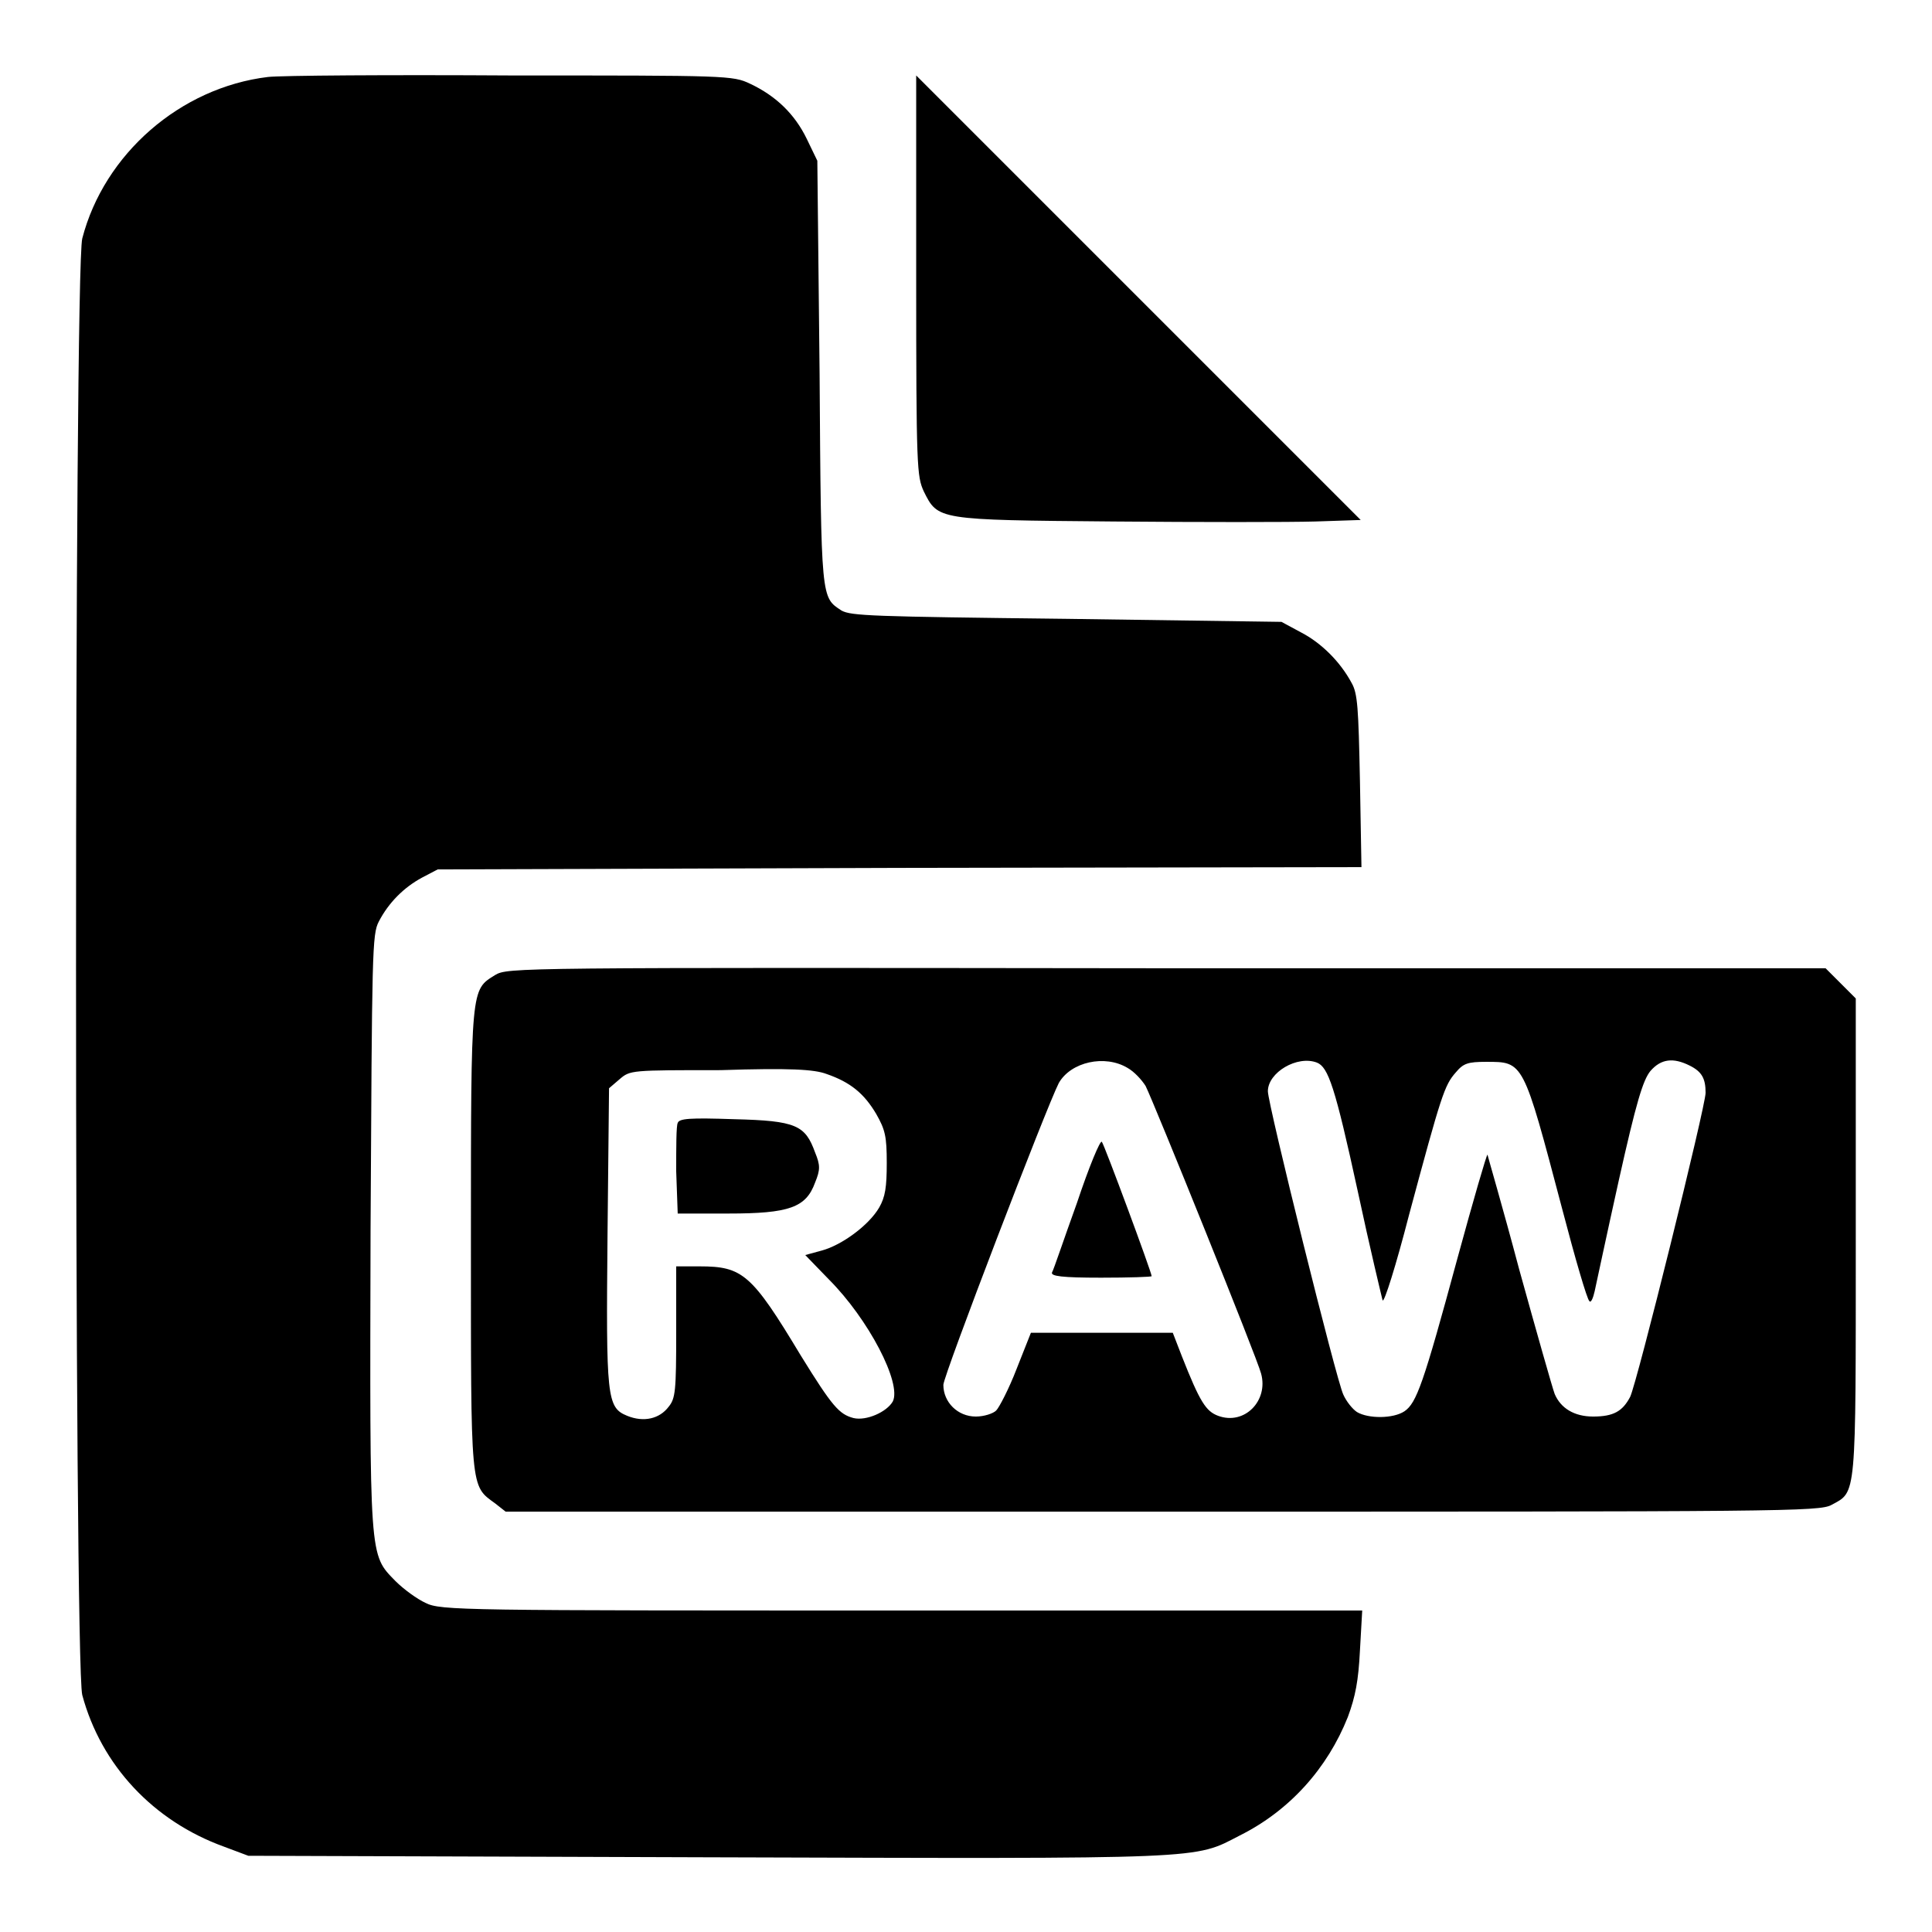<?xml version="1.0" encoding="utf-8"?>
<!-- Svg Vector Icons : http://www.onlinewebfonts.com/icon -->
<!DOCTYPE svg PUBLIC "-//W3C//DTD SVG 1.1//EN" "http://www.w3.org/Graphics/SVG/1.1/DTD/svg11.dtd">
<svg version="1.1" xmlns="http://www.w3.org/2000/svg" xmlns:xlink="http://www.w3.org/1999/xlink" x="0px" y="0px" viewBox="0 0 256 256" enable-background="new 0 0 256 256" xml:space="preserve">
<g><g><g><path fill="#000000" d="M35.5,10.2c-11.6,1.4-21.7,10.2-24.6,21.4c-1.1,4.4-1.1,188.7,0,193c2.5,9.3,9.4,16.7,18.8,20.1l3.2,1.2l60.9,0.2c66.8,0.2,64.3,0.3,70.5-2.9c6.6-3.3,11.6-8.9,14.3-15.7c1-2.7,1.4-4.8,1.6-8.8l0.3-5.3h-61c-58.3,0-61.1,0-63.1-1c-1.1-0.5-2.9-1.8-4-2.9c-3.5-3.6-3.4-2.6-3.3-46.4c0.2-37.1,0.2-39.3,1.1-41c1.3-2.5,3.3-4.5,5.7-5.8l2.1-1.1l61.2-0.2l61.2-0.1l-0.2-11.4c-0.2-9.7-0.3-11.6-1.1-13c-1.5-2.8-4-5.3-6.7-6.7l-2.6-1.4L141.4,82c-26.1-0.3-28.6-0.4-29.9-1.1c-2.7-1.8-2.7-1.2-2.9-31.4l-0.3-28.2l-1.4-2.9c-1.6-3.3-4.1-5.7-7.5-7.3c-2.3-1.1-3-1.1-31.6-1.1C51.7,9.9,37.2,10,35.5,10.2z"/><path fill="#000000" d="M121.4,36.5c0,25.6,0.1,26.6,1,28.6c1.9,3.8,1.7,3.8,25.1,4c11.4,0.1,23.5,0.1,26.8,0l6-0.2l-29.5-29.5L121.4,10V36.5z"/><path fill="#000000" d="M65.6,129.2c-3.2,2-3.2,1.4-3.2,35c0,33.5-0.1,32.6,3.2,35l1.4,1.1h87c82.3,0,87.1,0,88.7-0.9c3.3-1.8,3.2-0.6,3.2-35.5v-31.6l-2-2l-2-2h-87.3C67.9,128.2,67.3,128.2,65.6,129.2z M149.4,141.5c0.9,0.5,1.9,1.6,2.4,2.4c1.1,2.2,14.8,36.1,15.3,38.1c1,3.6-2.2,6.9-5.7,5.6c-1.6-0.6-2.4-1.8-4.8-7.9l-1.2-3.1H146h-9.4l-1.9,4.8c-1,2.6-2.3,5.1-2.7,5.5c-0.4,0.4-1.6,0.8-2.7,0.8c-2.4,0-4.3-1.9-4.3-4.2c0-1.2,13.7-36.9,15.3-40C141.9,140.7,146.4,139.7,149.4,141.5z M174.5,140.8c1.5,0.6,2.4,3.2,5.4,17c1.6,7.5,3.2,14.1,3.3,14.5c0.2,0.4,1.8-4.7,3.5-11.3c4.3-16,4.7-17.2,6.2-18.9c1-1.2,1.6-1.4,4-1.4c5,0,4.9-0.2,10.1,19.5c1.7,6.5,3.3,12,3.6,12.2c0.2,0.3,0.5-0.4,0.7-1.3c0.2-0.9,1.6-7.5,3.2-14.7c2.3-10.3,3.2-13.3,4.2-14.5c1.4-1.6,3-1.8,5.2-0.7c1.6,0.8,2.1,1.7,2.1,3.6c0,1.8-9.1,38.5-10,40.3c-1,1.9-2.2,2.6-4.9,2.6c-2.5,0-4.3-1.1-5.1-3c-0.3-0.8-2.4-8.2-4.7-16.5c-2.2-8.3-4.2-15.1-4.2-15.2c-0.1-0.1-1.9,6.1-4,13.8c-4.5,16.6-5.4,19.1-7,20.2c-1.5,1-4.8,1-6.3,0.1c-0.6-0.4-1.4-1.4-1.8-2.3c-0.9-1.8-10-38.5-10-40.2C168,142.1,171.9,139.8,174.5,140.8z M109.5,142.3c3.2,1.1,5,2.6,6.6,5.3c1.2,2.1,1.4,3,1.4,6.5c0,3.2-0.2,4.5-1,5.9c-1.4,2.4-5,5-7.6,5.7l-2.2,0.6l3.1,3.2c5.3,5.3,9.7,13.8,8.5,16.2c-0.8,1.4-3.5,2.6-5.2,2.2c-1.9-0.5-2.8-1.5-7-8.3c-6.5-10.8-7.7-11.8-13.4-11.8h-3.1v8.7c0,7.8-0.1,8.8-1,9.9c-1.2,1.6-3.3,2.1-5.5,1.2c-2.7-1.1-2.8-2.4-2.6-24l0.2-19.4l1.4-1.2c1.4-1.2,1.5-1.2,13.4-1.2C104.7,141.5,107.9,141.7,109.5,142.3z"/><path fill="#000000" d="M142.7,159.4c-1.7,4.7-3.1,8.9-3.3,9.2c-0.2,0.5,1.3,0.7,6.5,0.7c3.7,0,6.7-0.1,6.7-0.2c0-0.5-6.3-17.5-6.6-17.8C145.8,151,144.3,154.6,142.7,159.4z"/><path fill="#000000" d="M89.8,148.8c-0.2,0.4-0.2,3.2-0.2,6.4l0.2,5.6h6.7c8.1,0,10.3-0.8,11.5-4.1c0.7-1.7,0.7-2.3,0-4c-1.3-3.6-2.5-4.2-10.7-4.4C91.4,148.1,90,148.2,89.8,148.8z"/></g></g></g>
</svg>